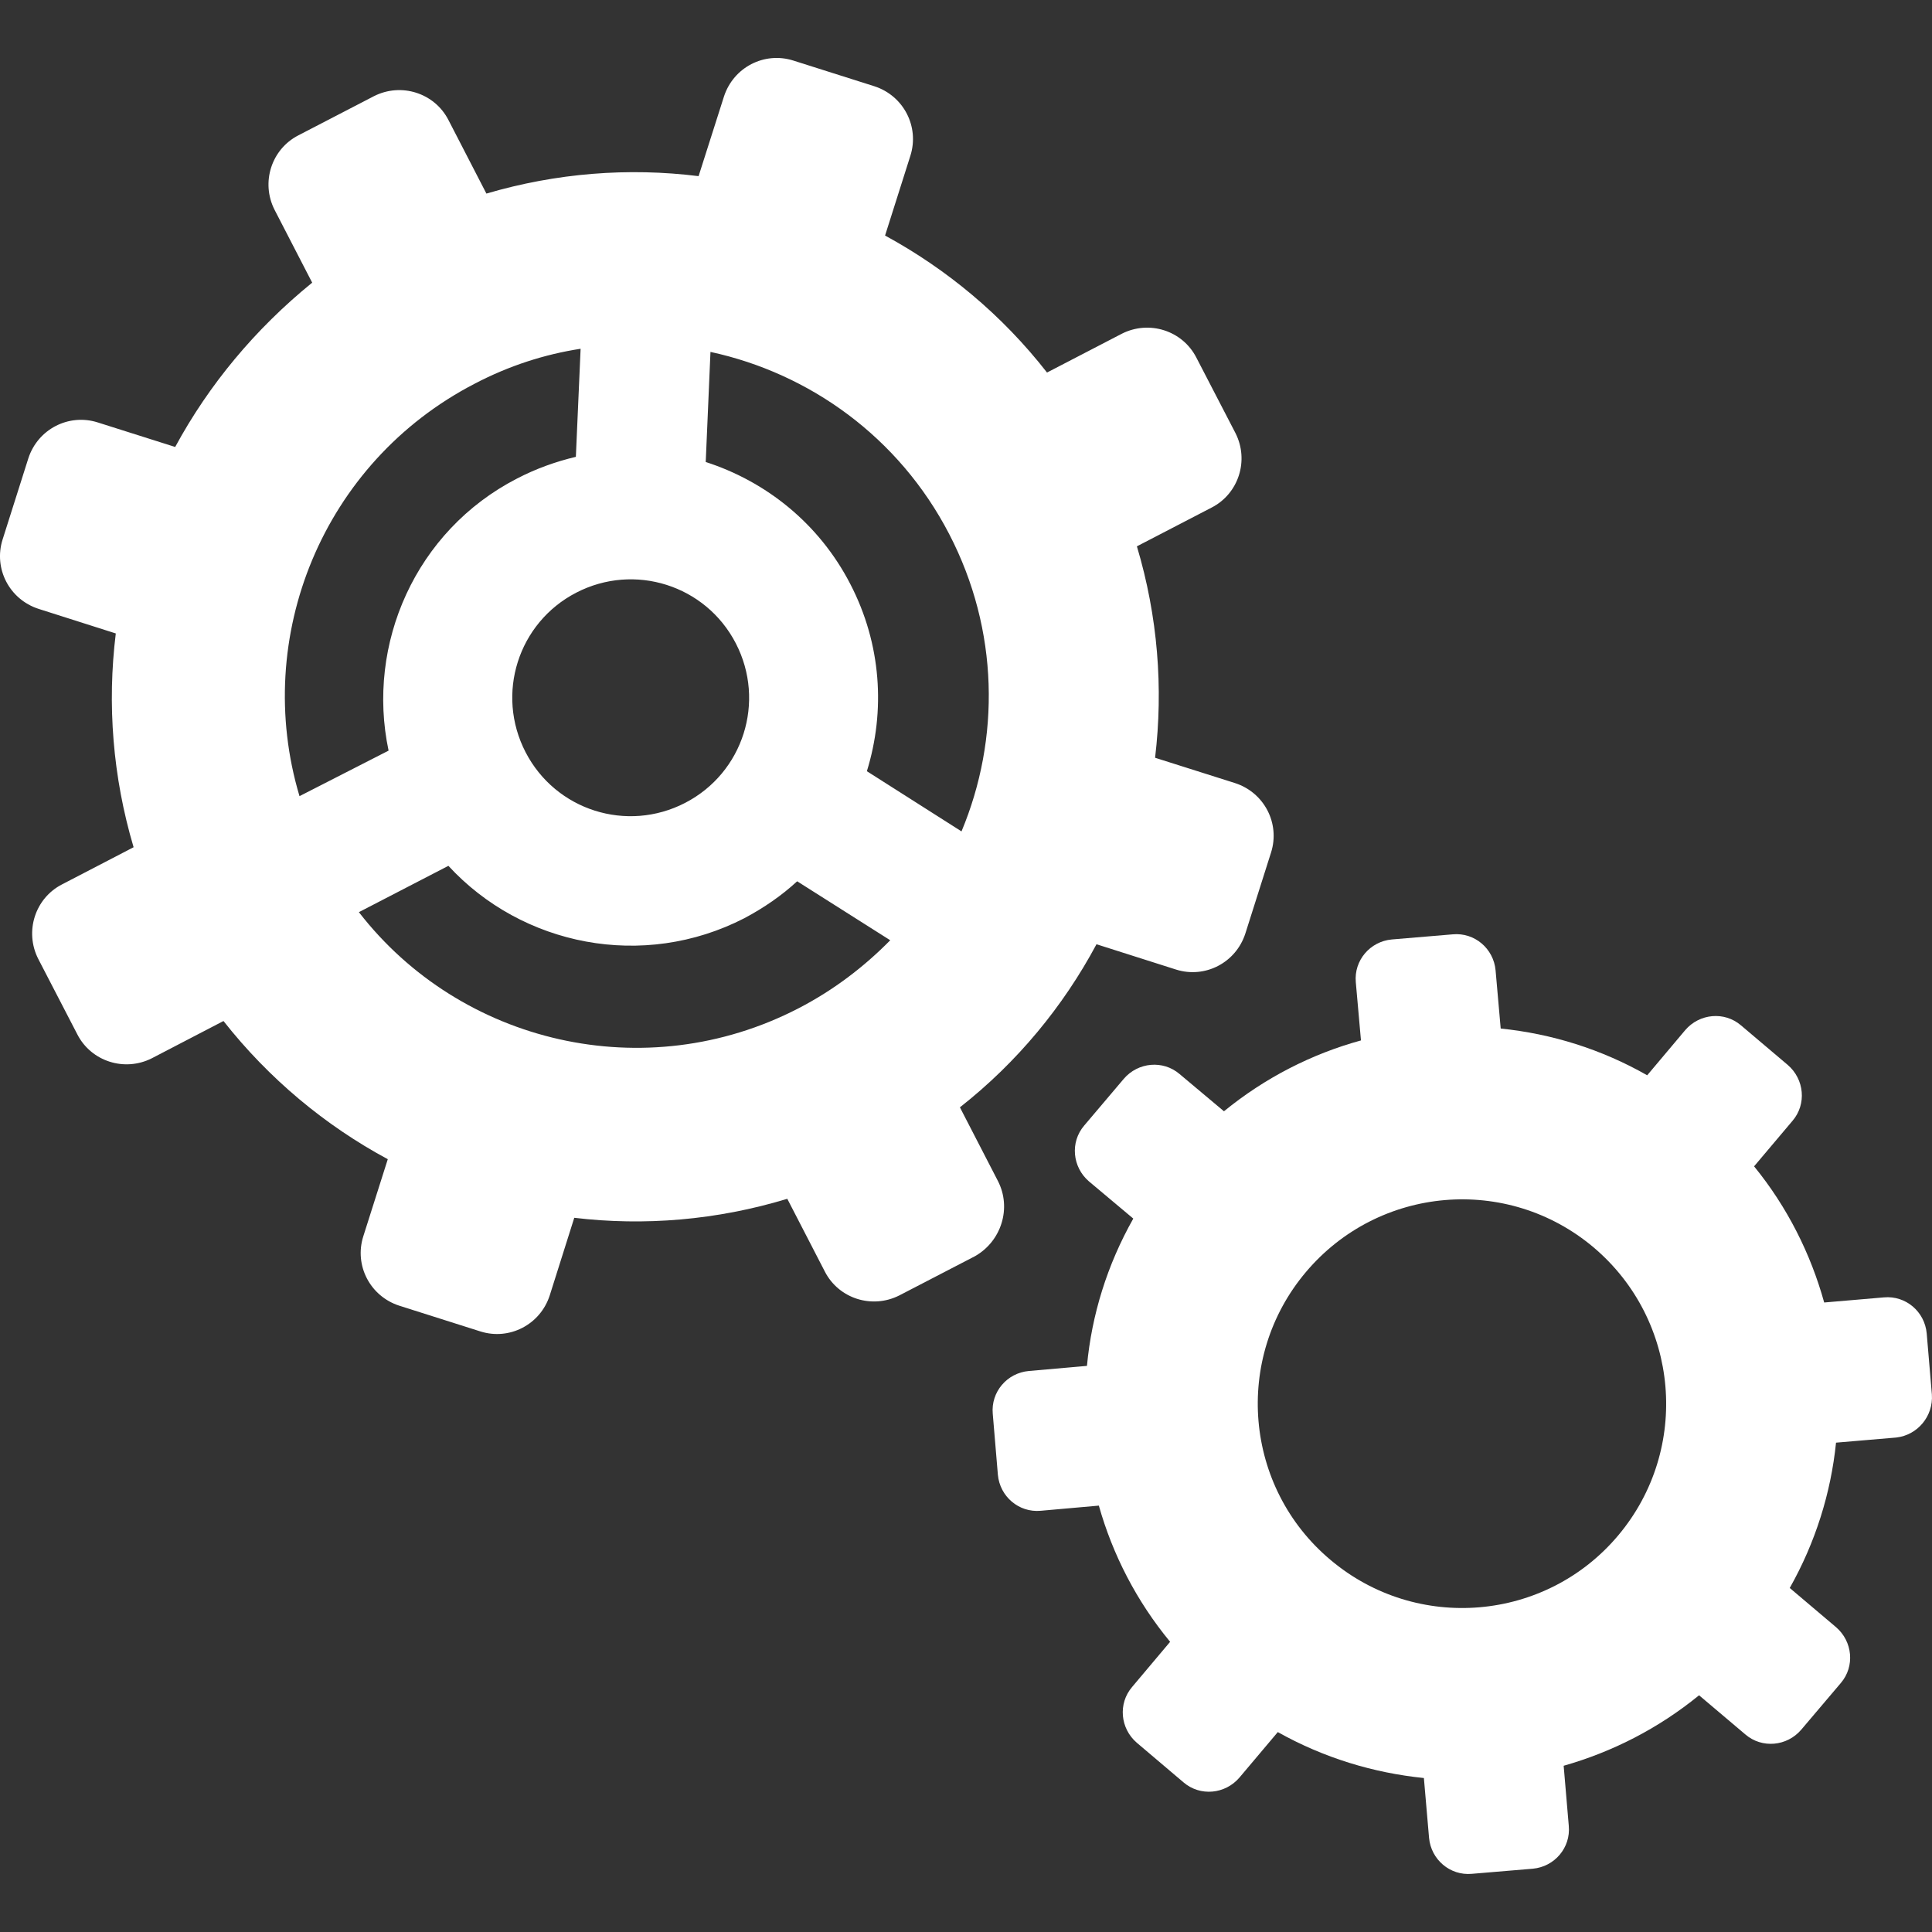 <svg width="46" height="46" viewBox="0 0 46 46" fill="none" xmlns="http://www.w3.org/2000/svg">
<rect x="0" y="0" width="46" height="46" fill="#333333" stroke="none"/>
<g clip-path="url(#clip0)">
<path d="M45.997 33.199L45.874 31.748C45.827 31.229 45.375 30.843 44.856 30.89L43.433 31.012C43.112 29.853 42.556 28.741 41.764 27.77L42.679 26.686C43.018 26.29 42.961 25.696 42.566 25.356L41.453 24.414C41.057 24.074 40.463 24.131 40.124 24.527L39.219 25.602C38.126 24.979 36.938 24.612 35.731 24.489L35.609 23.103C35.562 22.585 35.109 22.198 34.59 22.246L33.139 22.368C32.62 22.415 32.234 22.868 32.281 23.386L32.404 24.772C31.235 25.093 30.122 25.658 29.142 26.459L28.086 25.573C27.69 25.234 27.096 25.29 26.757 25.686L25.814 26.799C25.475 27.195 25.532 27.788 25.927 28.128L26.983 29.014C26.361 30.117 25.993 31.305 25.88 32.521L24.494 32.643C23.976 32.69 23.59 33.143 23.637 33.661L23.759 35.113C23.806 35.632 24.259 36.018 24.777 35.971L26.163 35.848C26.493 37.017 27.059 38.12 27.86 39.091L26.955 40.166C26.616 40.562 26.672 41.156 27.068 41.495L28.18 42.438C28.576 42.777 29.17 42.72 29.509 42.325L30.424 41.24C31.517 41.853 32.696 42.211 33.902 42.334L34.025 43.757C34.072 44.276 34.525 44.662 35.043 44.615L36.495 44.493C37.013 44.446 37.4 43.993 37.352 43.474L37.23 42.042C38.389 41.712 39.483 41.156 40.454 40.364L41.557 41.297C41.953 41.636 42.547 41.58 42.886 41.184L43.829 40.072C44.168 39.676 44.111 39.082 43.715 38.742L42.613 37.809C43.225 36.725 43.593 35.547 43.715 34.349L45.148 34.227C45.657 34.17 46.035 33.718 45.997 33.199ZM38.531 36.555C36.806 38.61 33.733 38.874 31.678 37.14C29.623 35.415 29.359 32.342 31.093 30.287C32.828 28.232 35.891 27.968 37.946 29.702C39.992 31.437 40.256 34.5 38.531 36.555Z" fill="white"/>
<path d="M23.76 28.119L22.855 26.365C24.222 25.291 25.315 23.962 26.107 22.482L28.002 23.085C28.69 23.302 29.425 22.925 29.651 22.227L30.264 20.295C30.481 19.607 30.104 18.871 29.406 18.645L27.502 18.042C27.7 16.383 27.568 14.676 27.069 13.008L28.85 12.084C29.491 11.754 29.746 10.962 29.416 10.312L28.483 8.511C28.153 7.87 27.361 7.616 26.71 7.946L24.929 8.87C23.863 7.503 22.544 6.409 21.073 5.608L21.677 3.704C21.893 3.016 21.516 2.28 20.819 2.054L18.886 1.441C18.198 1.224 17.463 1.602 17.237 2.299L16.633 4.194C14.965 3.986 13.249 4.118 11.581 4.609L10.676 2.855C10.346 2.214 9.554 1.96 8.903 2.29L7.103 3.223C6.462 3.553 6.207 4.345 6.537 4.995L7.433 6.73C6.075 7.833 4.972 9.162 4.171 10.642L2.324 10.057C1.635 9.84 0.9 10.217 0.674 10.915L0.061 12.848C-0.156 13.536 0.221 14.271 0.919 14.497L2.757 15.082C2.55 16.76 2.682 18.494 3.181 20.172L1.475 21.058C0.834 21.388 0.58 22.18 0.91 22.83L1.843 24.631C2.173 25.272 2.965 25.526 3.615 25.197L5.321 24.31C6.405 25.687 7.744 26.799 9.233 27.6L8.649 29.439C8.432 30.127 8.809 30.862 9.507 31.088L11.439 31.701C12.127 31.918 12.863 31.541 13.089 30.843L13.673 28.995C15.342 29.194 17.067 29.052 18.745 28.543L19.64 30.277C19.97 30.919 20.762 31.173 21.413 30.843L23.213 29.91C23.845 29.552 24.09 28.76 23.76 28.119ZM17.519 15.317C18.236 16.703 17.698 18.4 16.313 19.116C14.927 19.833 13.23 19.295 12.514 17.91C11.797 16.524 12.335 14.827 13.72 14.111C15.106 13.394 16.803 13.932 17.519 15.317ZM11.307 9.133C12.118 8.709 12.966 8.436 13.824 8.304L13.711 10.877C13.23 10.991 12.759 11.16 12.306 11.396C9.893 12.64 8.715 15.336 9.252 17.872L7.131 18.956C6 15.176 7.678 11.009 11.307 9.133ZM19.009 24.009C15.361 25.894 10.968 24.848 8.545 21.718L10.676 20.615C12.429 22.519 15.313 23.104 17.727 21.86C18.189 21.614 18.613 21.322 18.98 20.983L21.196 22.387C20.574 23.019 19.848 23.575 19.009 24.009ZM20.64 18.362C21.083 16.929 20.988 15.336 20.244 13.903C19.499 12.461 18.236 11.462 16.803 11L16.916 8.379C19.273 8.888 21.403 10.406 22.6 12.716C23.788 15.006 23.816 17.589 22.893 19.795L20.64 18.362Z" fill="white"/>
</g>
<defs>
<clipPath id="clip0">
<rect width="46" height="46" fill="white"/>
</clipPath>
</defs>
</svg>
